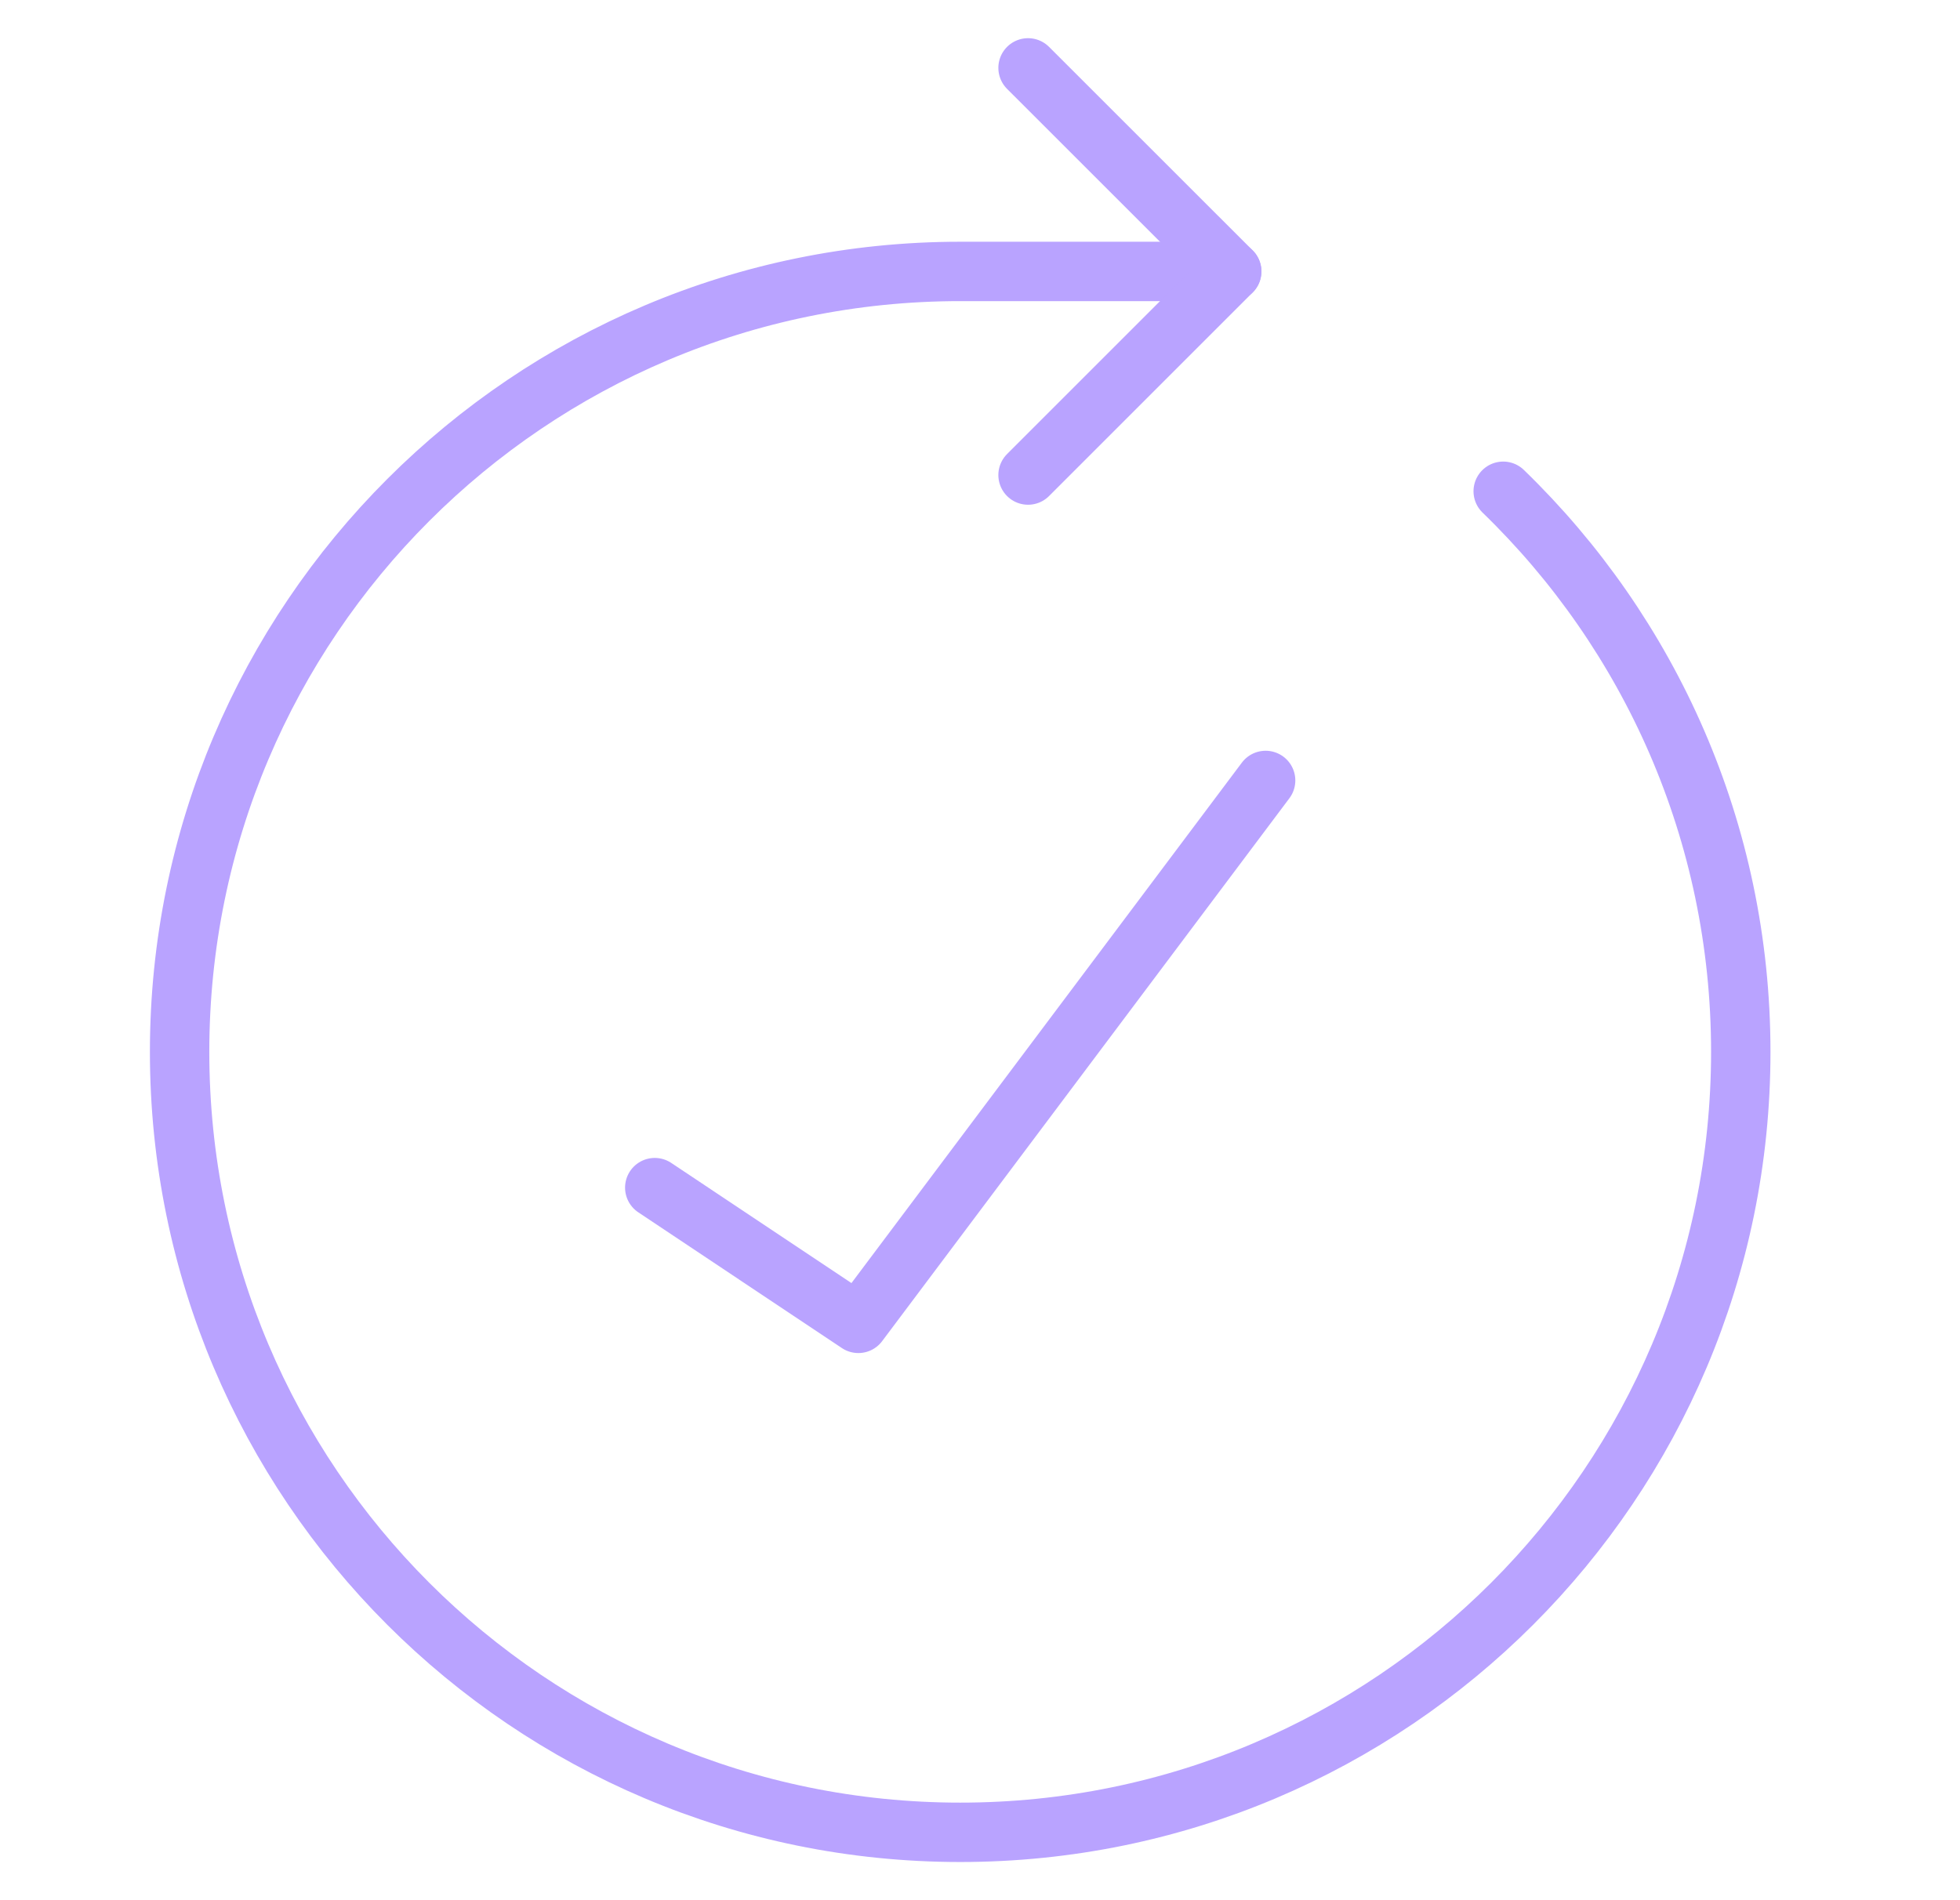 <?xml version="1.0" encoding="UTF-8"?> <svg xmlns="http://www.w3.org/2000/svg" width="33" height="32" viewBox="0 0 33 32" fill="none"><path d="M20.738 4.571H16.167C8.908 4.571 3.024 10.456 3.024 17.714C3.024 24.973 8.908 30.857 16.167 30.857C23.425 30.857 29.309 24.973 29.309 17.714C29.309 14.009 27.776 10.662 25.309 8.273" stroke="#B9A3FF" stroke-linecap="round" stroke-linejoin="round"></path><path d="M17.309 1.143L20.738 4.571L17.309 8" stroke="#B9A3FF" stroke-linecap="round" stroke-linejoin="round"></path><path d="M11.024 20L14.452 22.286L21.309 13.143" stroke="#B9A3FF" stroke-linecap="round" stroke-linejoin="round"></path></svg> 